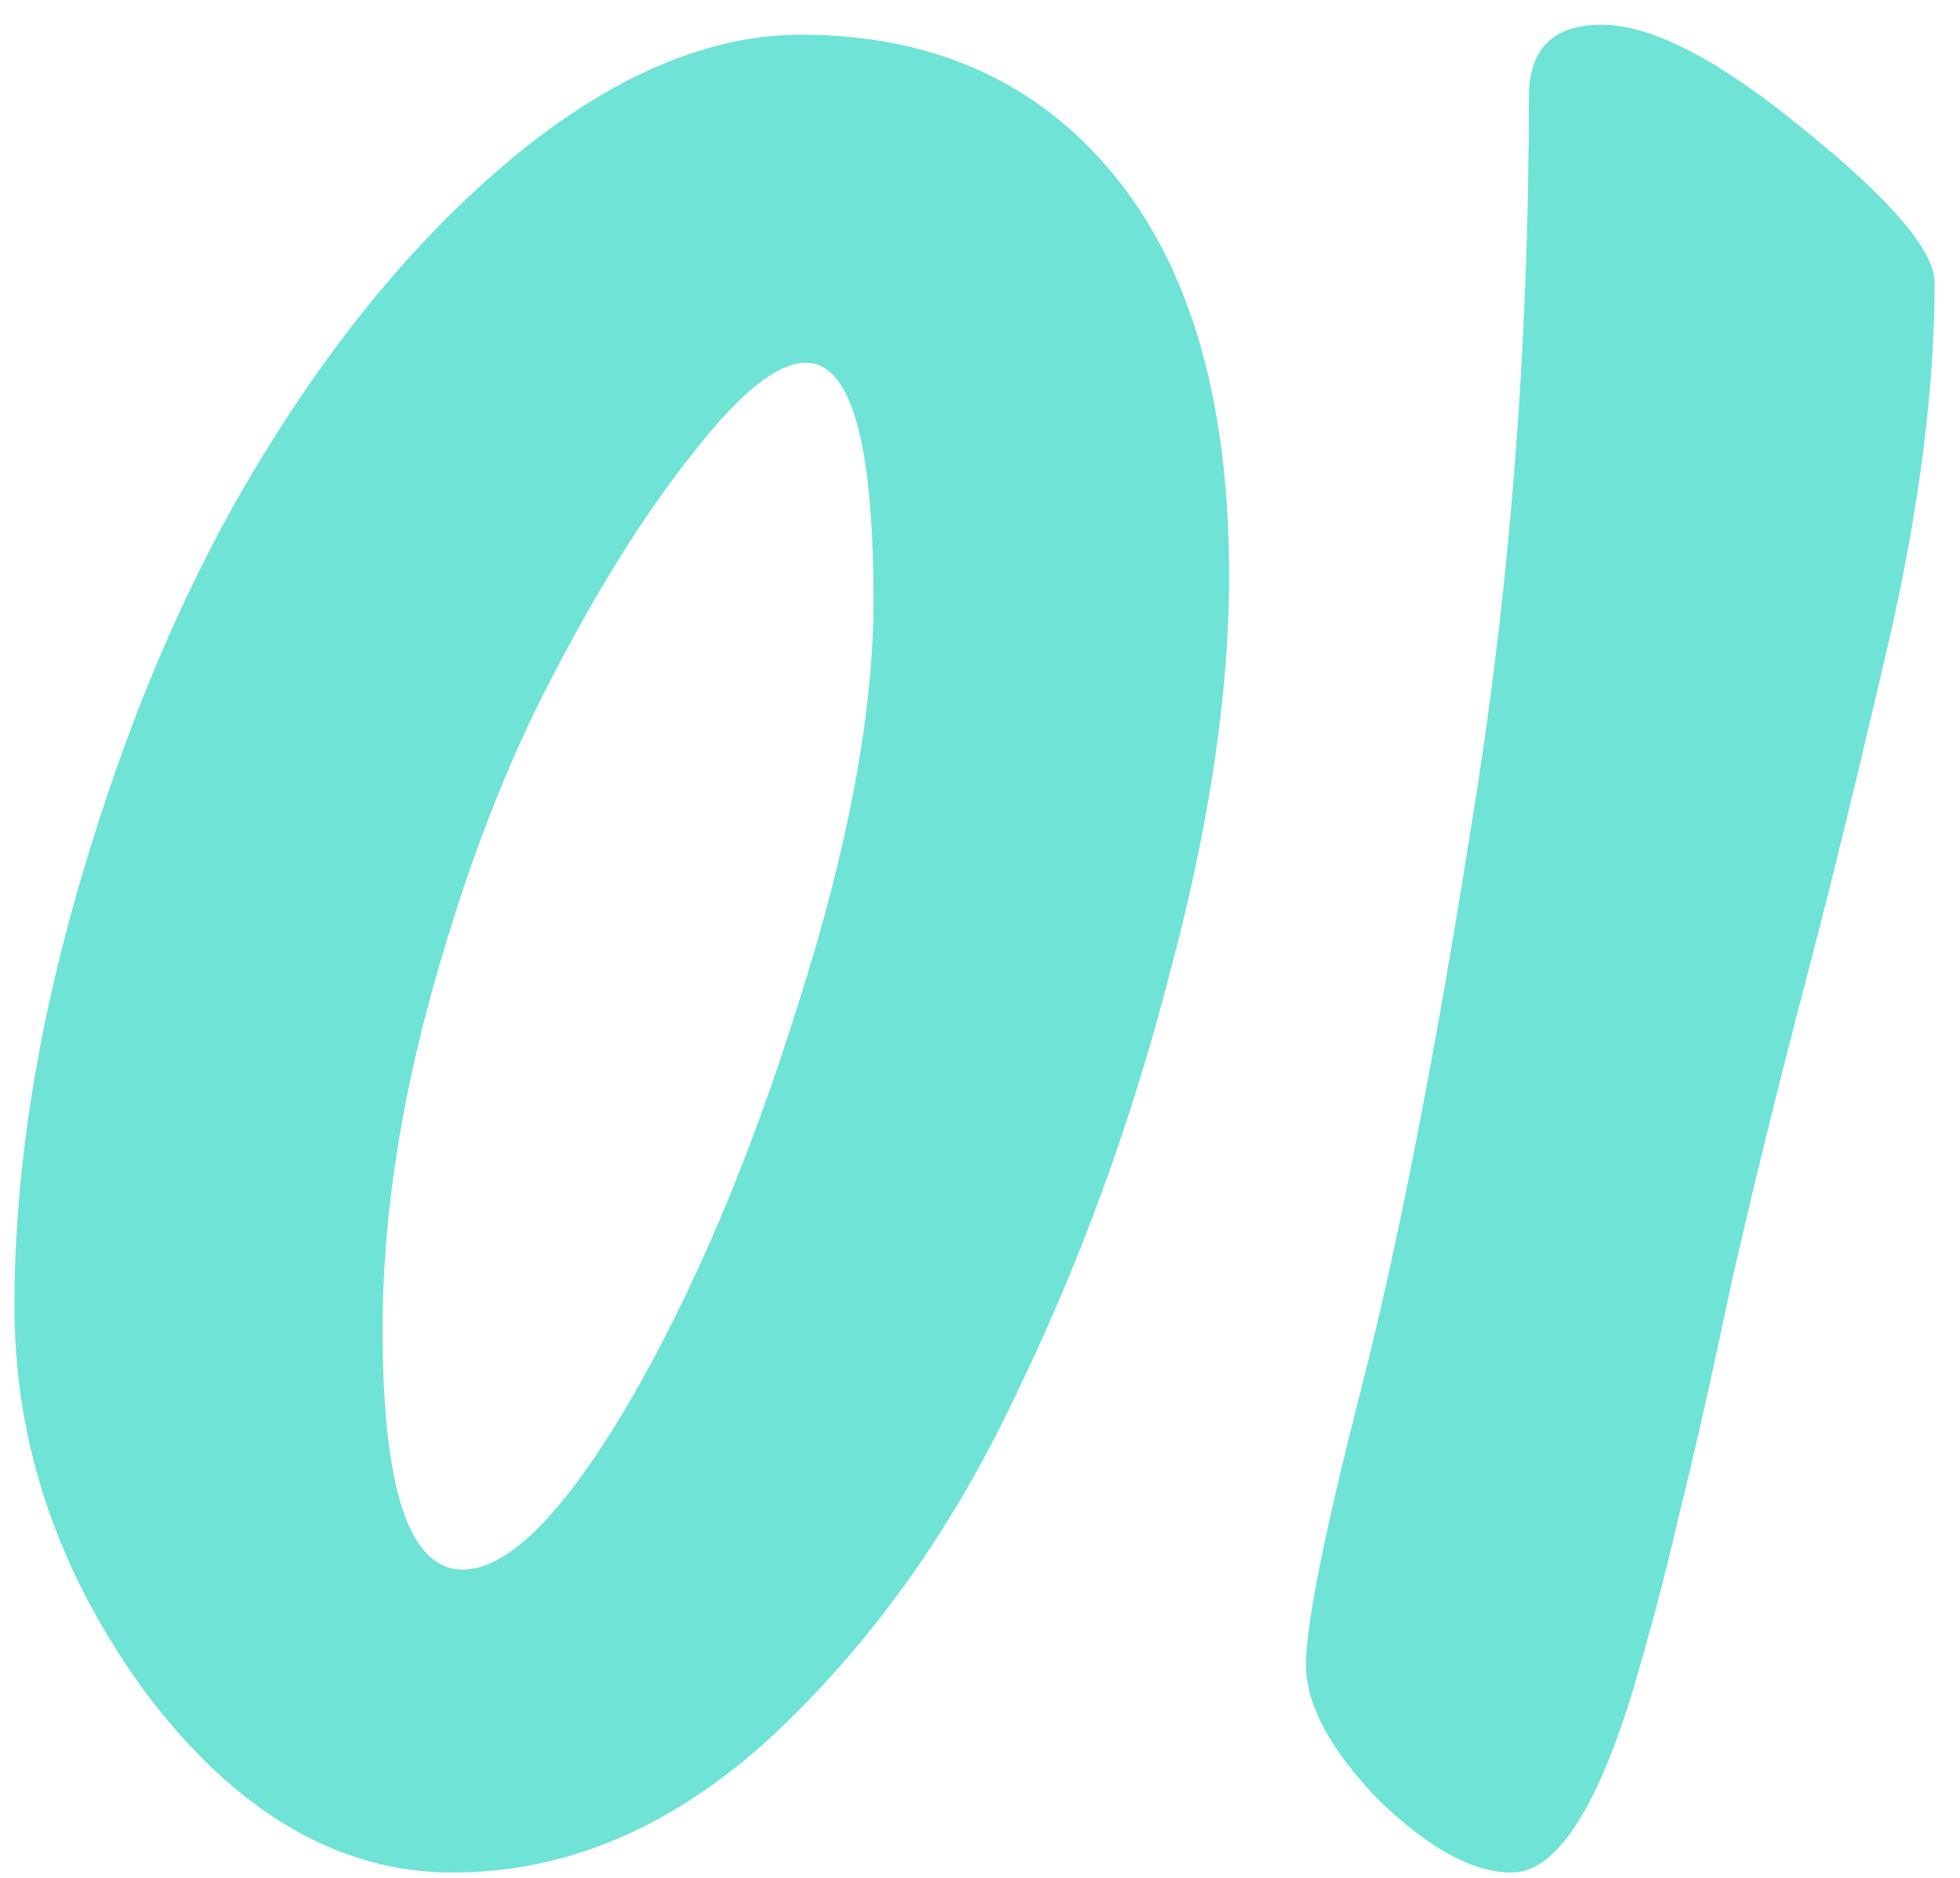 <svg width="72" height="69" viewBox="0 0 72 69" fill="none" xmlns="http://www.w3.org/2000/svg">
<path d="M32.087 22.068C32.087 16.241 31.259 13.328 29.603 13.328C28.561 13.328 27.18 14.432 25.463 16.64C23.746 18.787 22.029 21.516 20.311 24.828C18.594 28.079 17.122 31.912 15.895 36.328C14.668 40.744 14.055 44.915 14.055 48.84C14.055 54.728 15.037 57.672 16.999 57.672C18.655 57.672 20.679 55.648 23.071 51.6C25.463 47.491 27.549 42.584 29.327 36.88C31.167 31.115 32.087 26.177 32.087 22.068ZM37.239 51.416C34.908 56.323 31.934 60.463 28.315 63.836C24.697 67.148 20.802 68.804 16.631 68.804C12.46 68.804 8.719 66.627 5.407 62.272C2.156 57.856 0.531 53.103 0.531 48.012C0.531 42.86 1.42 37.371 3.199 31.544C4.978 25.656 7.247 20.535 10.007 16.18C12.767 11.764 15.864 8.176 19.299 5.416C22.795 2.656 26.169 1.276 29.419 1.276C34.264 1.276 38.098 2.993 40.919 6.428C43.74 9.863 45.151 14.769 45.151 21.148C45.151 25.503 44.415 30.409 42.943 35.868C41.532 41.327 39.631 46.509 37.239 51.416ZM71.067 10.384C71.067 14.248 70.515 18.603 69.411 23.448C68.307 28.232 67.264 32.495 66.283 36.236C65.302 39.977 64.412 43.596 63.615 47.092C62.879 50.588 62.235 53.44 61.683 55.648C61.193 57.795 60.61 60.003 59.935 62.272C58.586 66.627 57.114 68.804 55.519 68.804C54.108 68.804 52.483 67.915 50.643 66.136C48.864 64.296 47.975 62.64 47.975 61.168C47.975 59.696 48.65 56.323 49.999 51.048C51.349 45.773 52.698 38.873 54.047 30.348C55.458 21.761 56.163 12.837 56.163 3.576C56.163 1.797 57.053 0.908 58.831 0.908C60.671 0.908 63.155 2.196 66.283 4.772C69.472 7.348 71.067 9.219 71.067 10.384Z" fill="#6EE3D6"/>
</svg>
